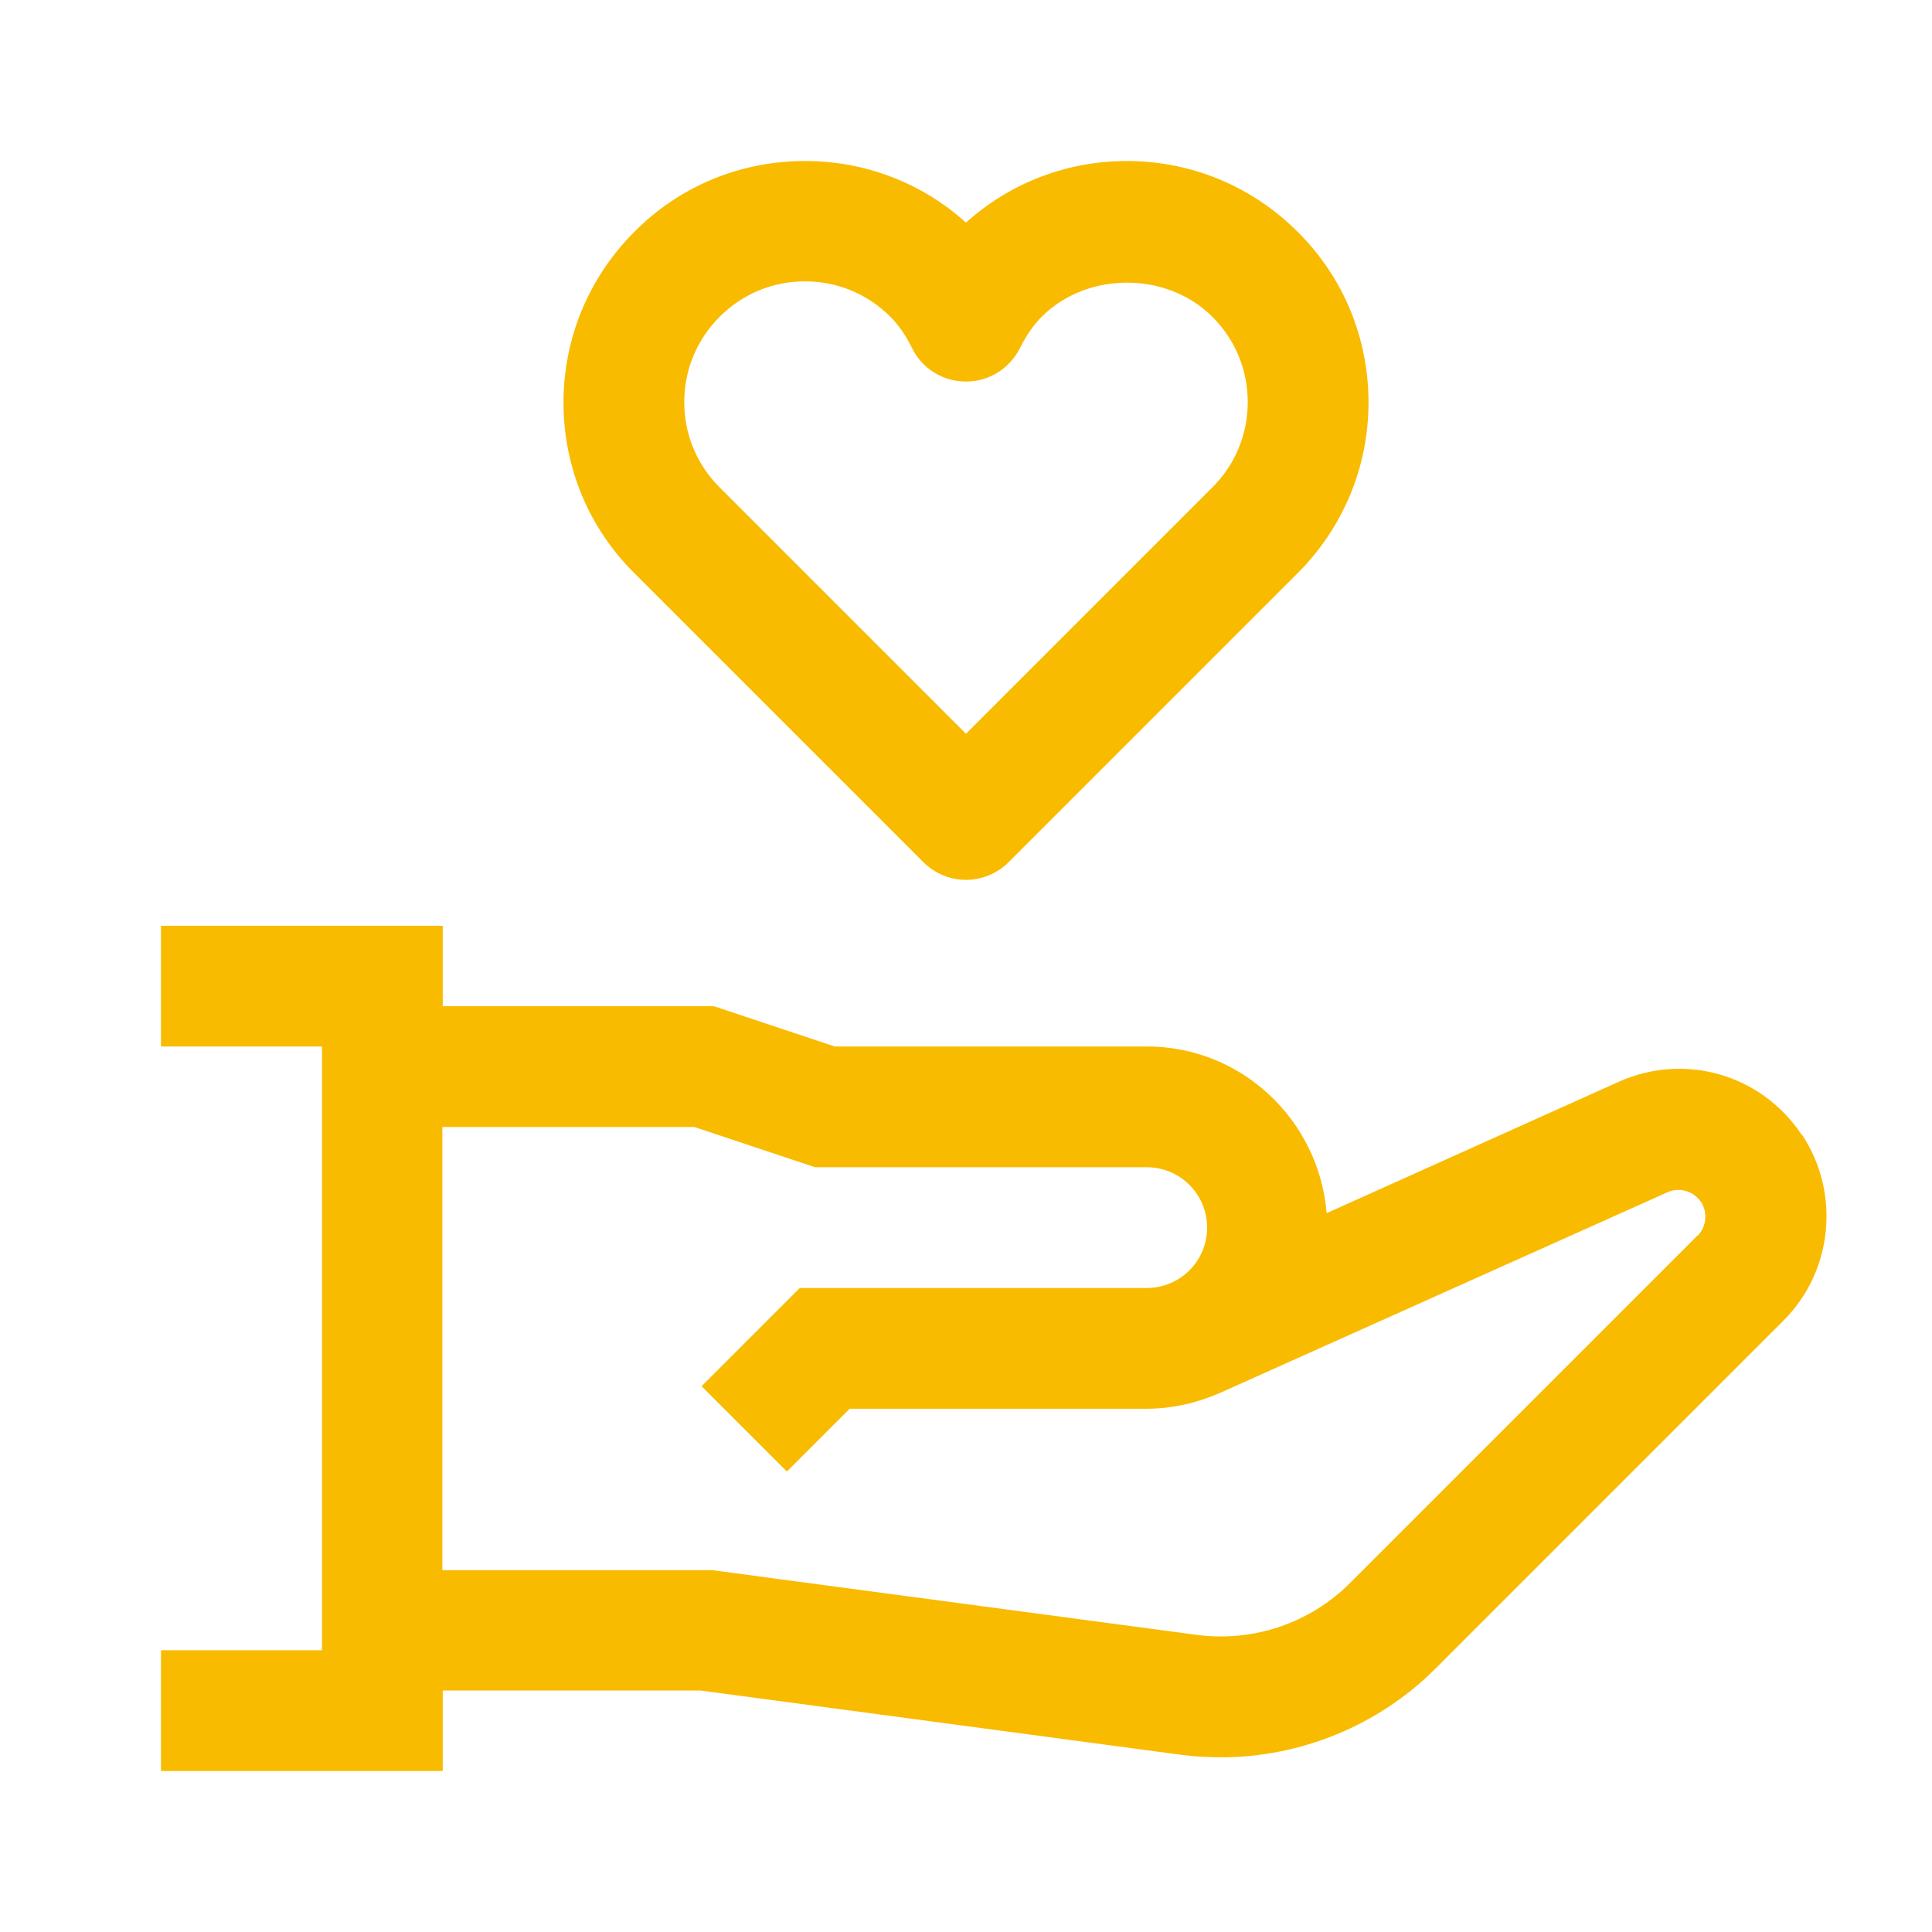 <svg width="24" height="24" viewBox="0 0 24 24" fill="none" xmlns="http://www.w3.org/2000/svg">
<path fill-rule="evenodd" clip-rule="evenodd" d="M12 10.93C11.81 10.93 11.615 10.855 11.47 10.71L7.88 7.12C7.31 6.555 7 5.8 7 5C7 4.2 7.315 3.445 7.88 2.88C8.445 2.31 9.2 2 10 2C10.745 2 11.45 2.27 12 2.765C12.55 2.27 13.255 2 14 2C14.8 2 15.555 2.315 16.12 2.88C16.69 3.445 17 4.2 17 5C17 5.8 16.685 6.555 16.12 7.12L12.53 10.71C12.385 10.855 12.19 10.93 12 10.93ZM10 3.495C9.6 3.495 9.225 3.65 8.94 3.935C8.655 4.22 8.5 4.595 8.5 4.995C8.5 5.395 8.655 5.77 8.94 6.055L12 9.115L15.06 6.055C15.345 5.77 15.5 5.395 15.5 4.995C15.5 4.595 15.345 4.22 15.06 3.935C14.495 3.37 13.505 3.37 12.94 3.935C12.84 4.035 12.75 4.165 12.67 4.325C12.54 4.58 12.285 4.74 12 4.74C11.715 4.74 11.455 4.58 11.33 4.325C11.25 4.16 11.16 4.035 11.06 3.935C10.775 3.65 10.4 3.495 10 3.495ZM20.105 13.44C20.925 13.07 21.88 13.345 22.38 14.095H22.385C22.865 14.82 22.77 15.79 22.155 16.405L17.83 20.73C17.125 21.435 16.155 21.83 15.17 21.83C15.005 21.83 14.845 21.82 14.68 21.8L8.7 21H5.5V22H2V20.5H4V13H2V11.5H5.5V12.5H8.87L10.37 13H14.25C15.425 13 16.385 13.915 16.48 15.07L20.105 13.44ZM16.765 19.67L21.09 15.345V15.35C21.2 15.235 21.215 15.06 21.13 14.93C21.035 14.795 20.865 14.745 20.715 14.81L15.185 17.29C14.895 17.42 14.58 17.5 14.245 17.5H10.555L9.775 18.28L8.715 17.22L9.935 16H14.245C14.66 16 14.995 15.665 14.995 15.25C14.995 14.835 14.66 14.5 14.245 14.5H10.125L8.625 14H5.495V19.505H8.845L14.875 20.31C15.565 20.4 16.27 20.165 16.765 19.67Z" fill="#F9BB00"/>
</svg>
